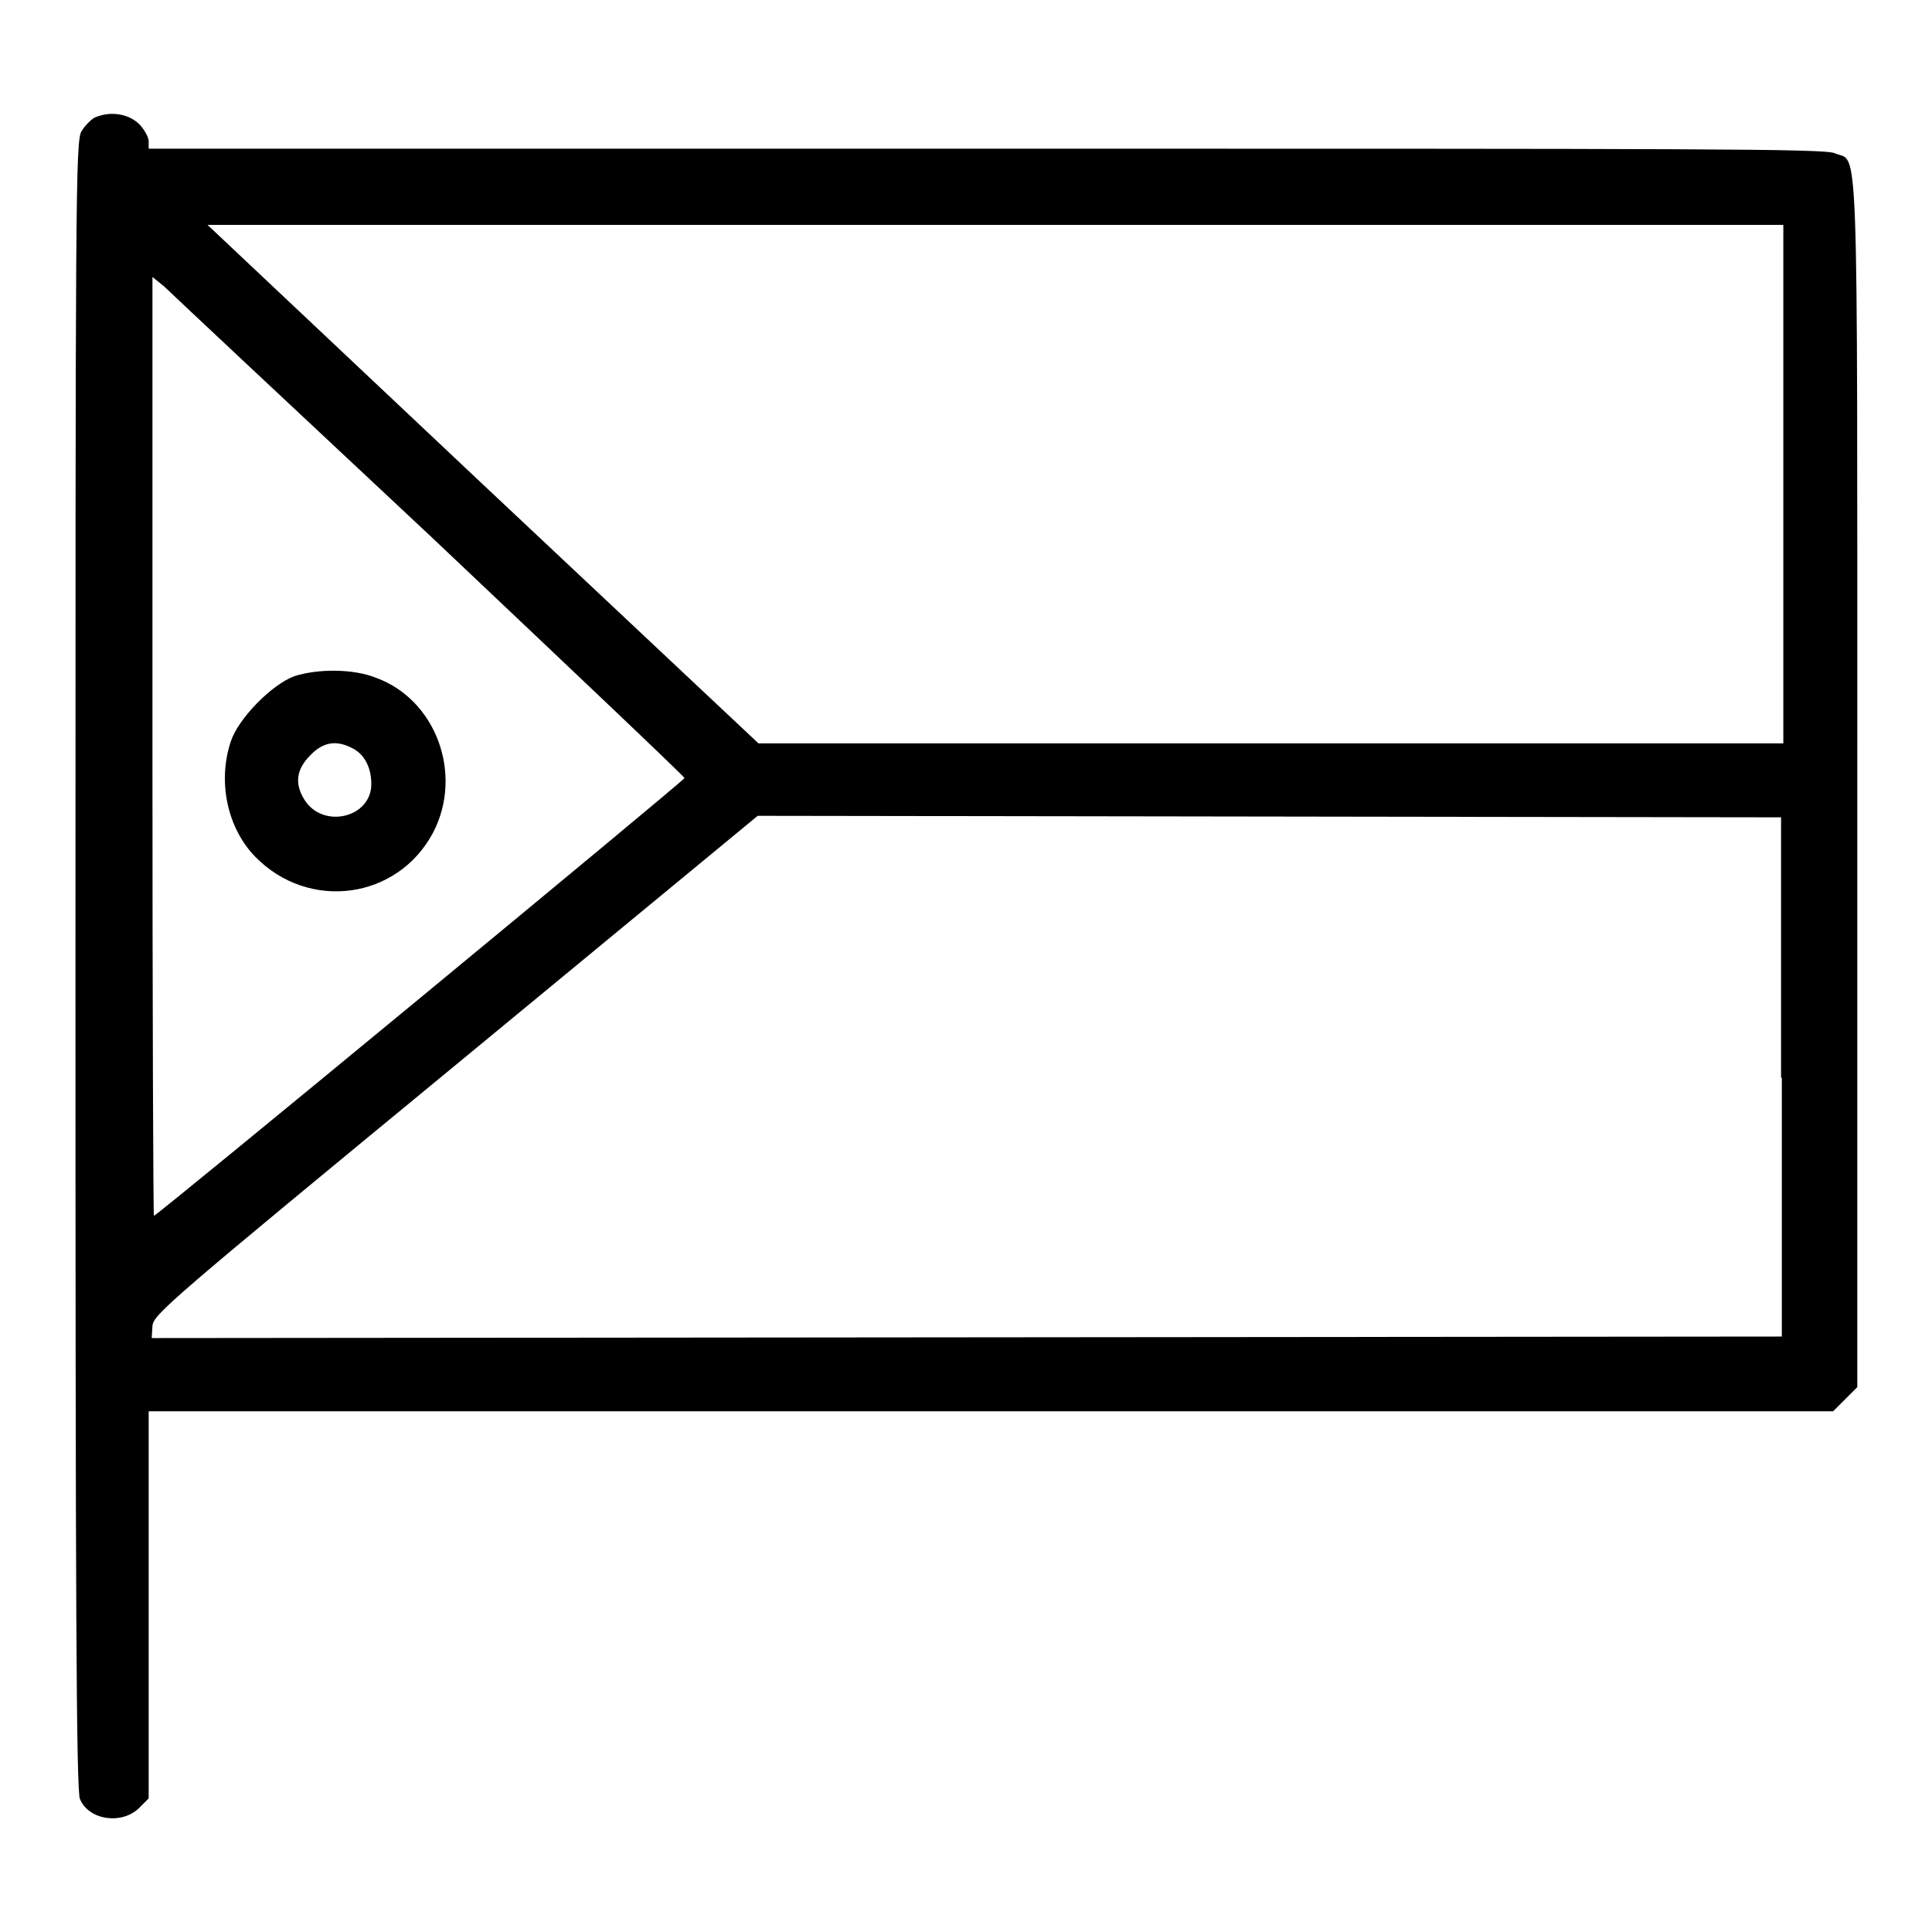<?xml version="1.0" encoding="utf-8"?>
<!-- Svg Vector Icons : http://www.onlinewebfonts.com/icon -->
<!DOCTYPE svg PUBLIC "-//W3C//DTD SVG 1.1//EN" "http://www.w3.org/Graphics/SVG/1.1/DTD/svg11.dtd">
<svg version="1.1" xmlns="http://www.w3.org/2000/svg" xmlns:xlink="http://www.w3.org/1999/xlink" x="0px" y="0px" viewBox="0 0 256 256" enable-background="new 0 0 256 256" xml:space="preserve">
<g><g><g><path fill="#000000" d="M12.5,15.6c-0.5,0.3-1.3,1.1-1.7,1.8C10,18.6,10,26.7,10,128c0,83.7,0.1,109.5,0.6,110.4c1.2,2.8,5.5,3.4,7.8,1.2l1.3-1.3v-25.6V187h111.6h111.6l1.6-1.6l1.6-1.6v-80c0-88.8,0.2-82.1-3-83.5c-1.3-0.6-17.7-0.6-112.5-0.6H19.7v-1c0-0.5-0.6-1.6-1.3-2.3C16.9,15,14.5,14.7,12.5,15.6z M236.3,64.2v34.3h-67.9h-67.9L64,64.2L27.5,29.8h104.4h104.4V64.2L236.3,64.2z M57,71c18.5,17.5,33.7,31.9,33.7,32.1c0,0.3-69.9,58-70.3,58c-0.1,0-0.2-28-0.2-62.3V36.7l1.6,1.3C22.5,38.7,38.4,53.6,57,71z M236.1,142.8v34.3l-108,0.1l-108,0.1l0.1-1.6c0.1-1.5,2.2-3.3,40.2-34.6l40-33l67.8,0.1l67.8,0.1V142.8z"/><path fill="#000000" d="M39,89.6c-3,1.1-7.4,5.6-8.4,8.6c-1.8,5.3-0.5,11.5,3.2,15.3c7.1,7.3,18.9,5.7,23.6-3.2c4-7.7,0.4-17.6-7.6-20.5C46.8,88.6,42.1,88.6,39,89.6z M46.8,99.2c1.5,0.8,2.4,2.5,2.4,4.7c0,4.5-6.5,6-8.9,2c-1.3-2.1-1-4,0.8-5.8C42.8,98.3,44.6,98,46.8,99.2z"/></g></g></g>
</svg>
